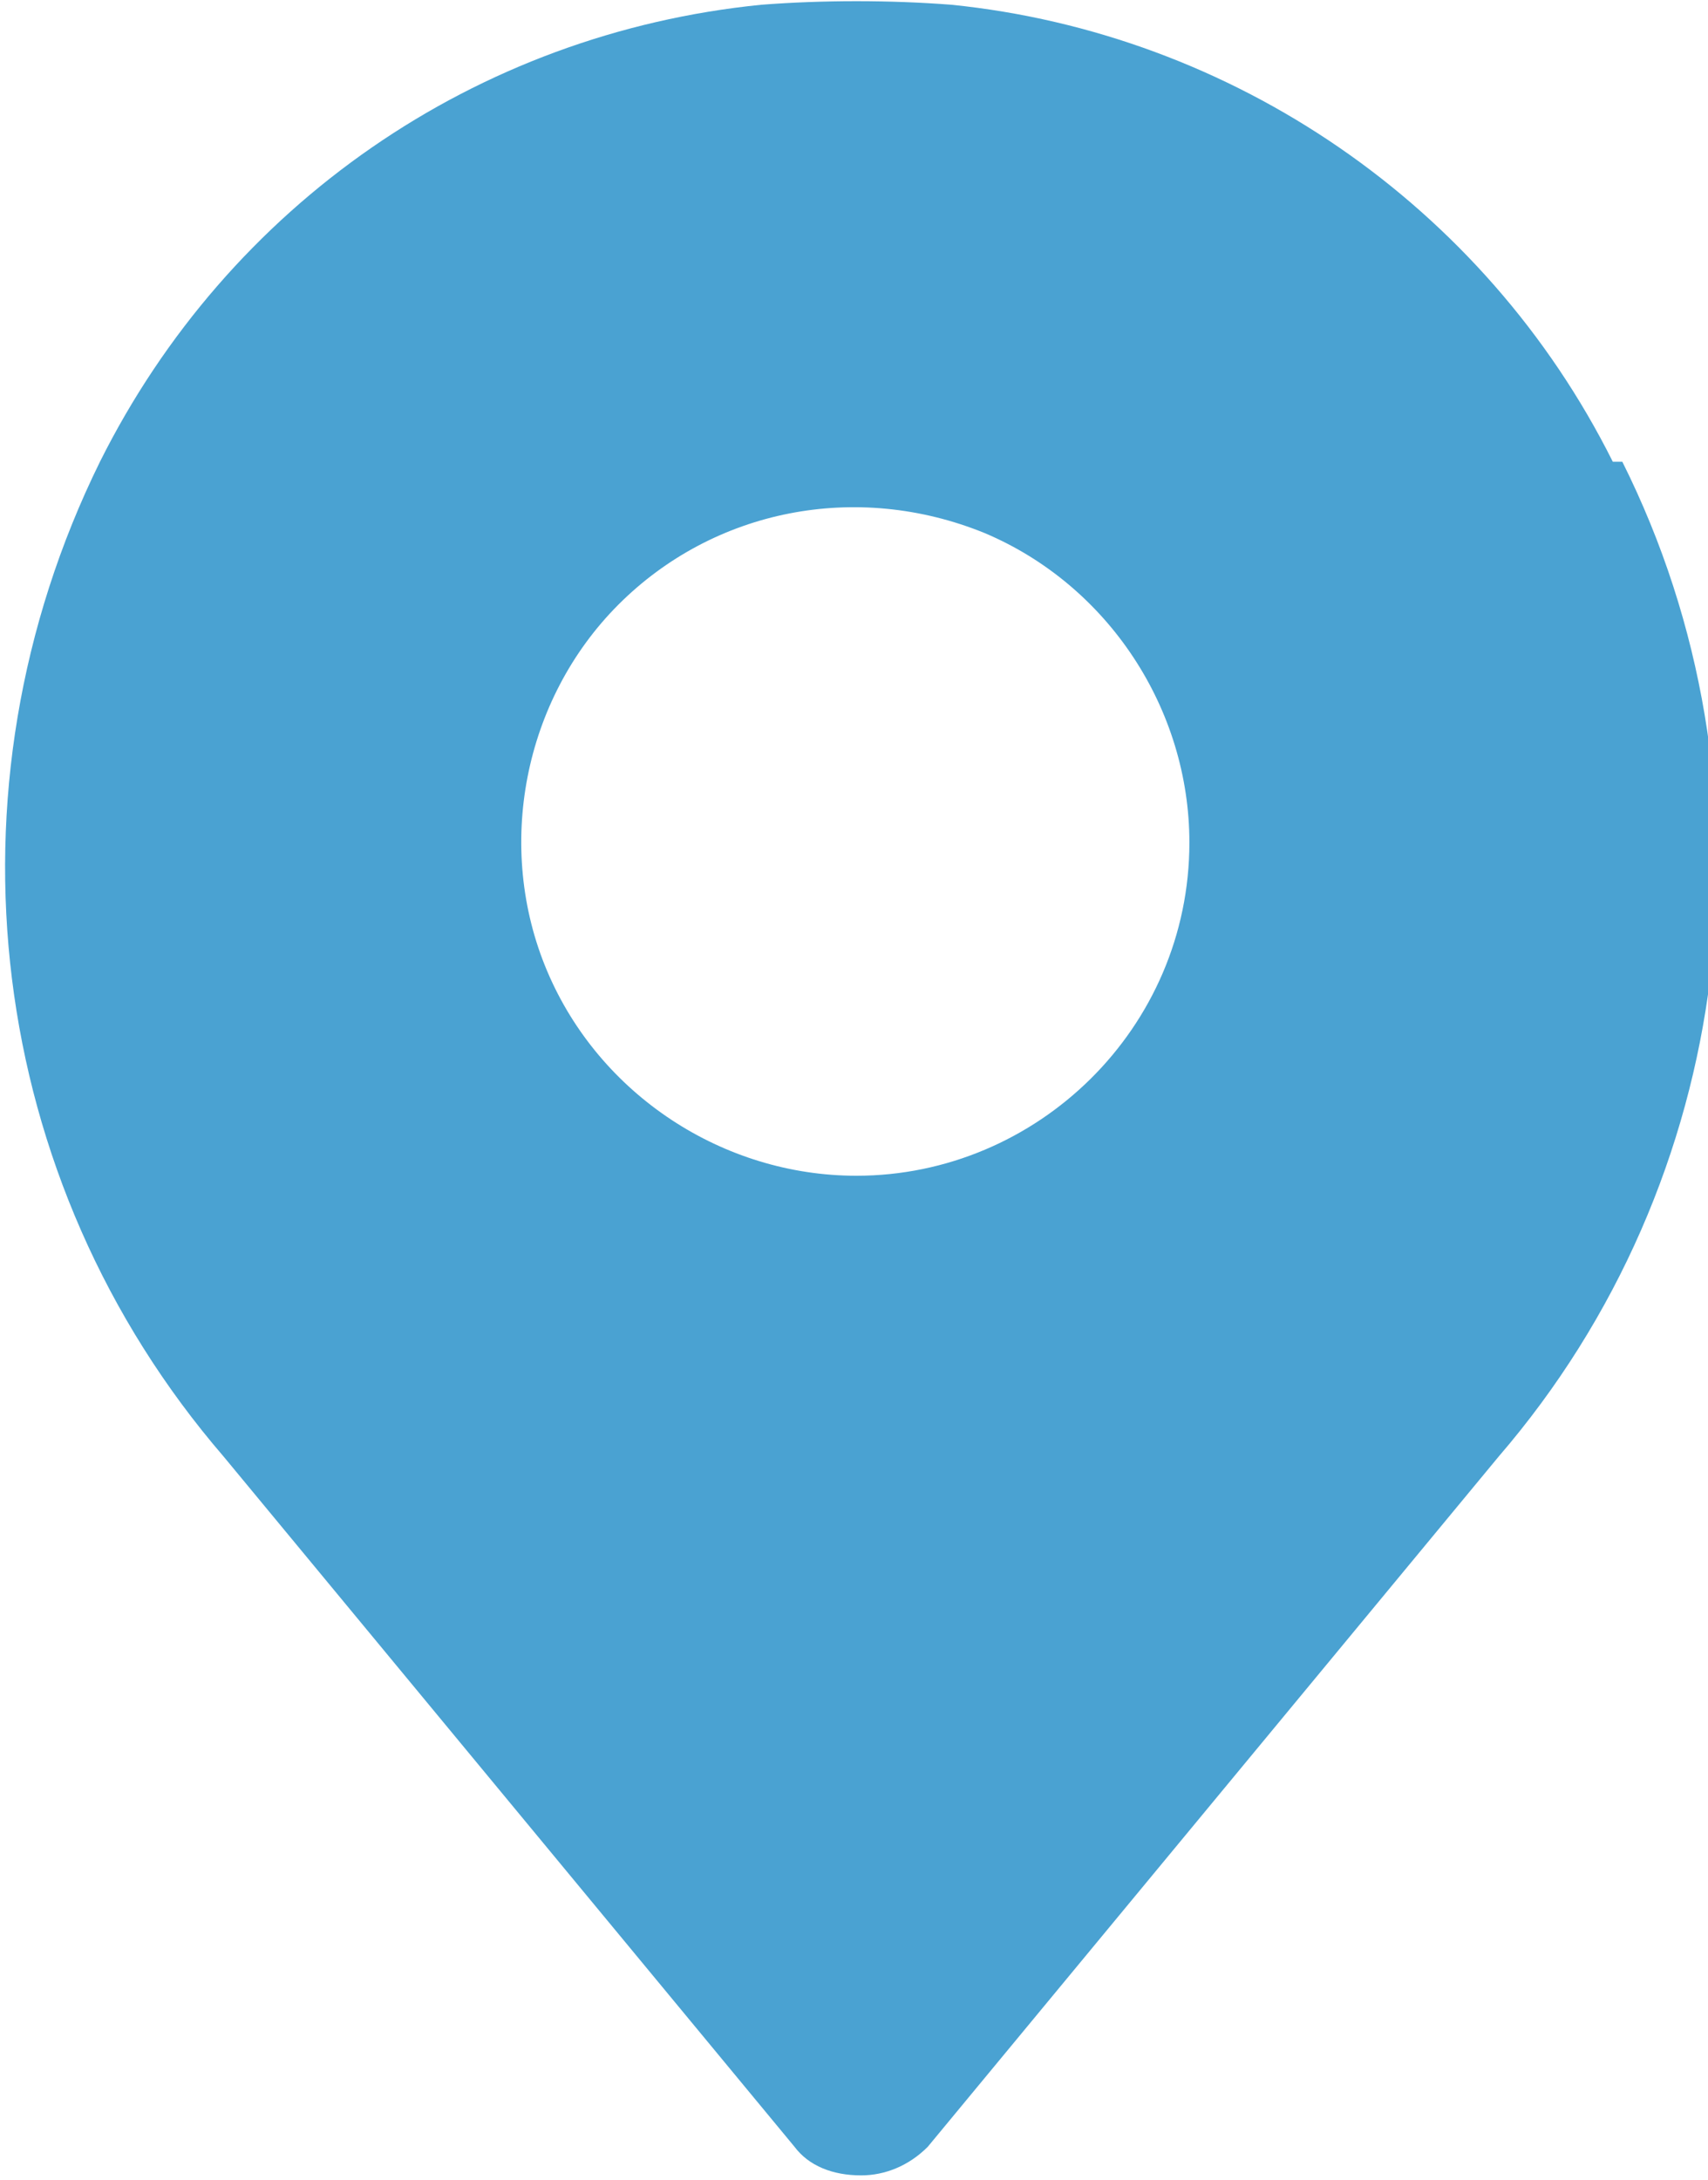 <?xml version="1.0" encoding="UTF-8"?>
<!DOCTYPE svg PUBLIC "-//W3C//DTD SVG 1.1//EN" "http://www.w3.org/Graphics/SVG/1.1/DTD/svg11.dtd">
<!-- Creator: CorelDRAW -->
<svg xmlns="http://www.w3.org/2000/svg" xml:space="preserve" width="2.064mm" height="2.633mm" version="1.1" shape-rendering="geometricPrecision" text-rendering="geometricPrecision" image-rendering="optimizeQuality" fill-rule="evenodd" clip-rule="evenodd"
viewBox="0 0 3.59 4.58"
 xmlns:xlink="http://www.w3.org/1999/xlink"
 xmlns:xodm="http://www.corel.com/coreldraw/odm/2003">
 <g id="_x0020_9">
  <path fill="#4AA2D2" fill-rule="nonzero" d="M3.39 0.97c-0.27,-0.54 -0.8,-0.9 -1.39,-0.96 -0.13,-0.01 -0.27,-0.01 -0.4,0 -0.6,0.06 -1.12,0.42 -1.39,0.96 -0.34,0.69 -0.24,1.51 0.26,2.09l1.2 1.45c0.03,0.04 0.08,0.06 0.14,0.06 0.05,0 0.1,-0.02 0.14,-0.06l1.2 -1.45c0.5,-0.58 0.6,-1.41 0.26,-2.09zm-1.59 1.5c-0.28,0 -0.54,-0.17 -0.65,-0.43 -0.11,-0.26 -0.05,-0.57 0.15,-0.77 0.2,-0.2 0.5,-0.26 0.77,-0.15 0.26,0.11 0.43,0.37 0.43,0.65 -0,0.39 -0.32,0.7 -0.7,0.7zm0 0z"/>
 </g>
</svg>
